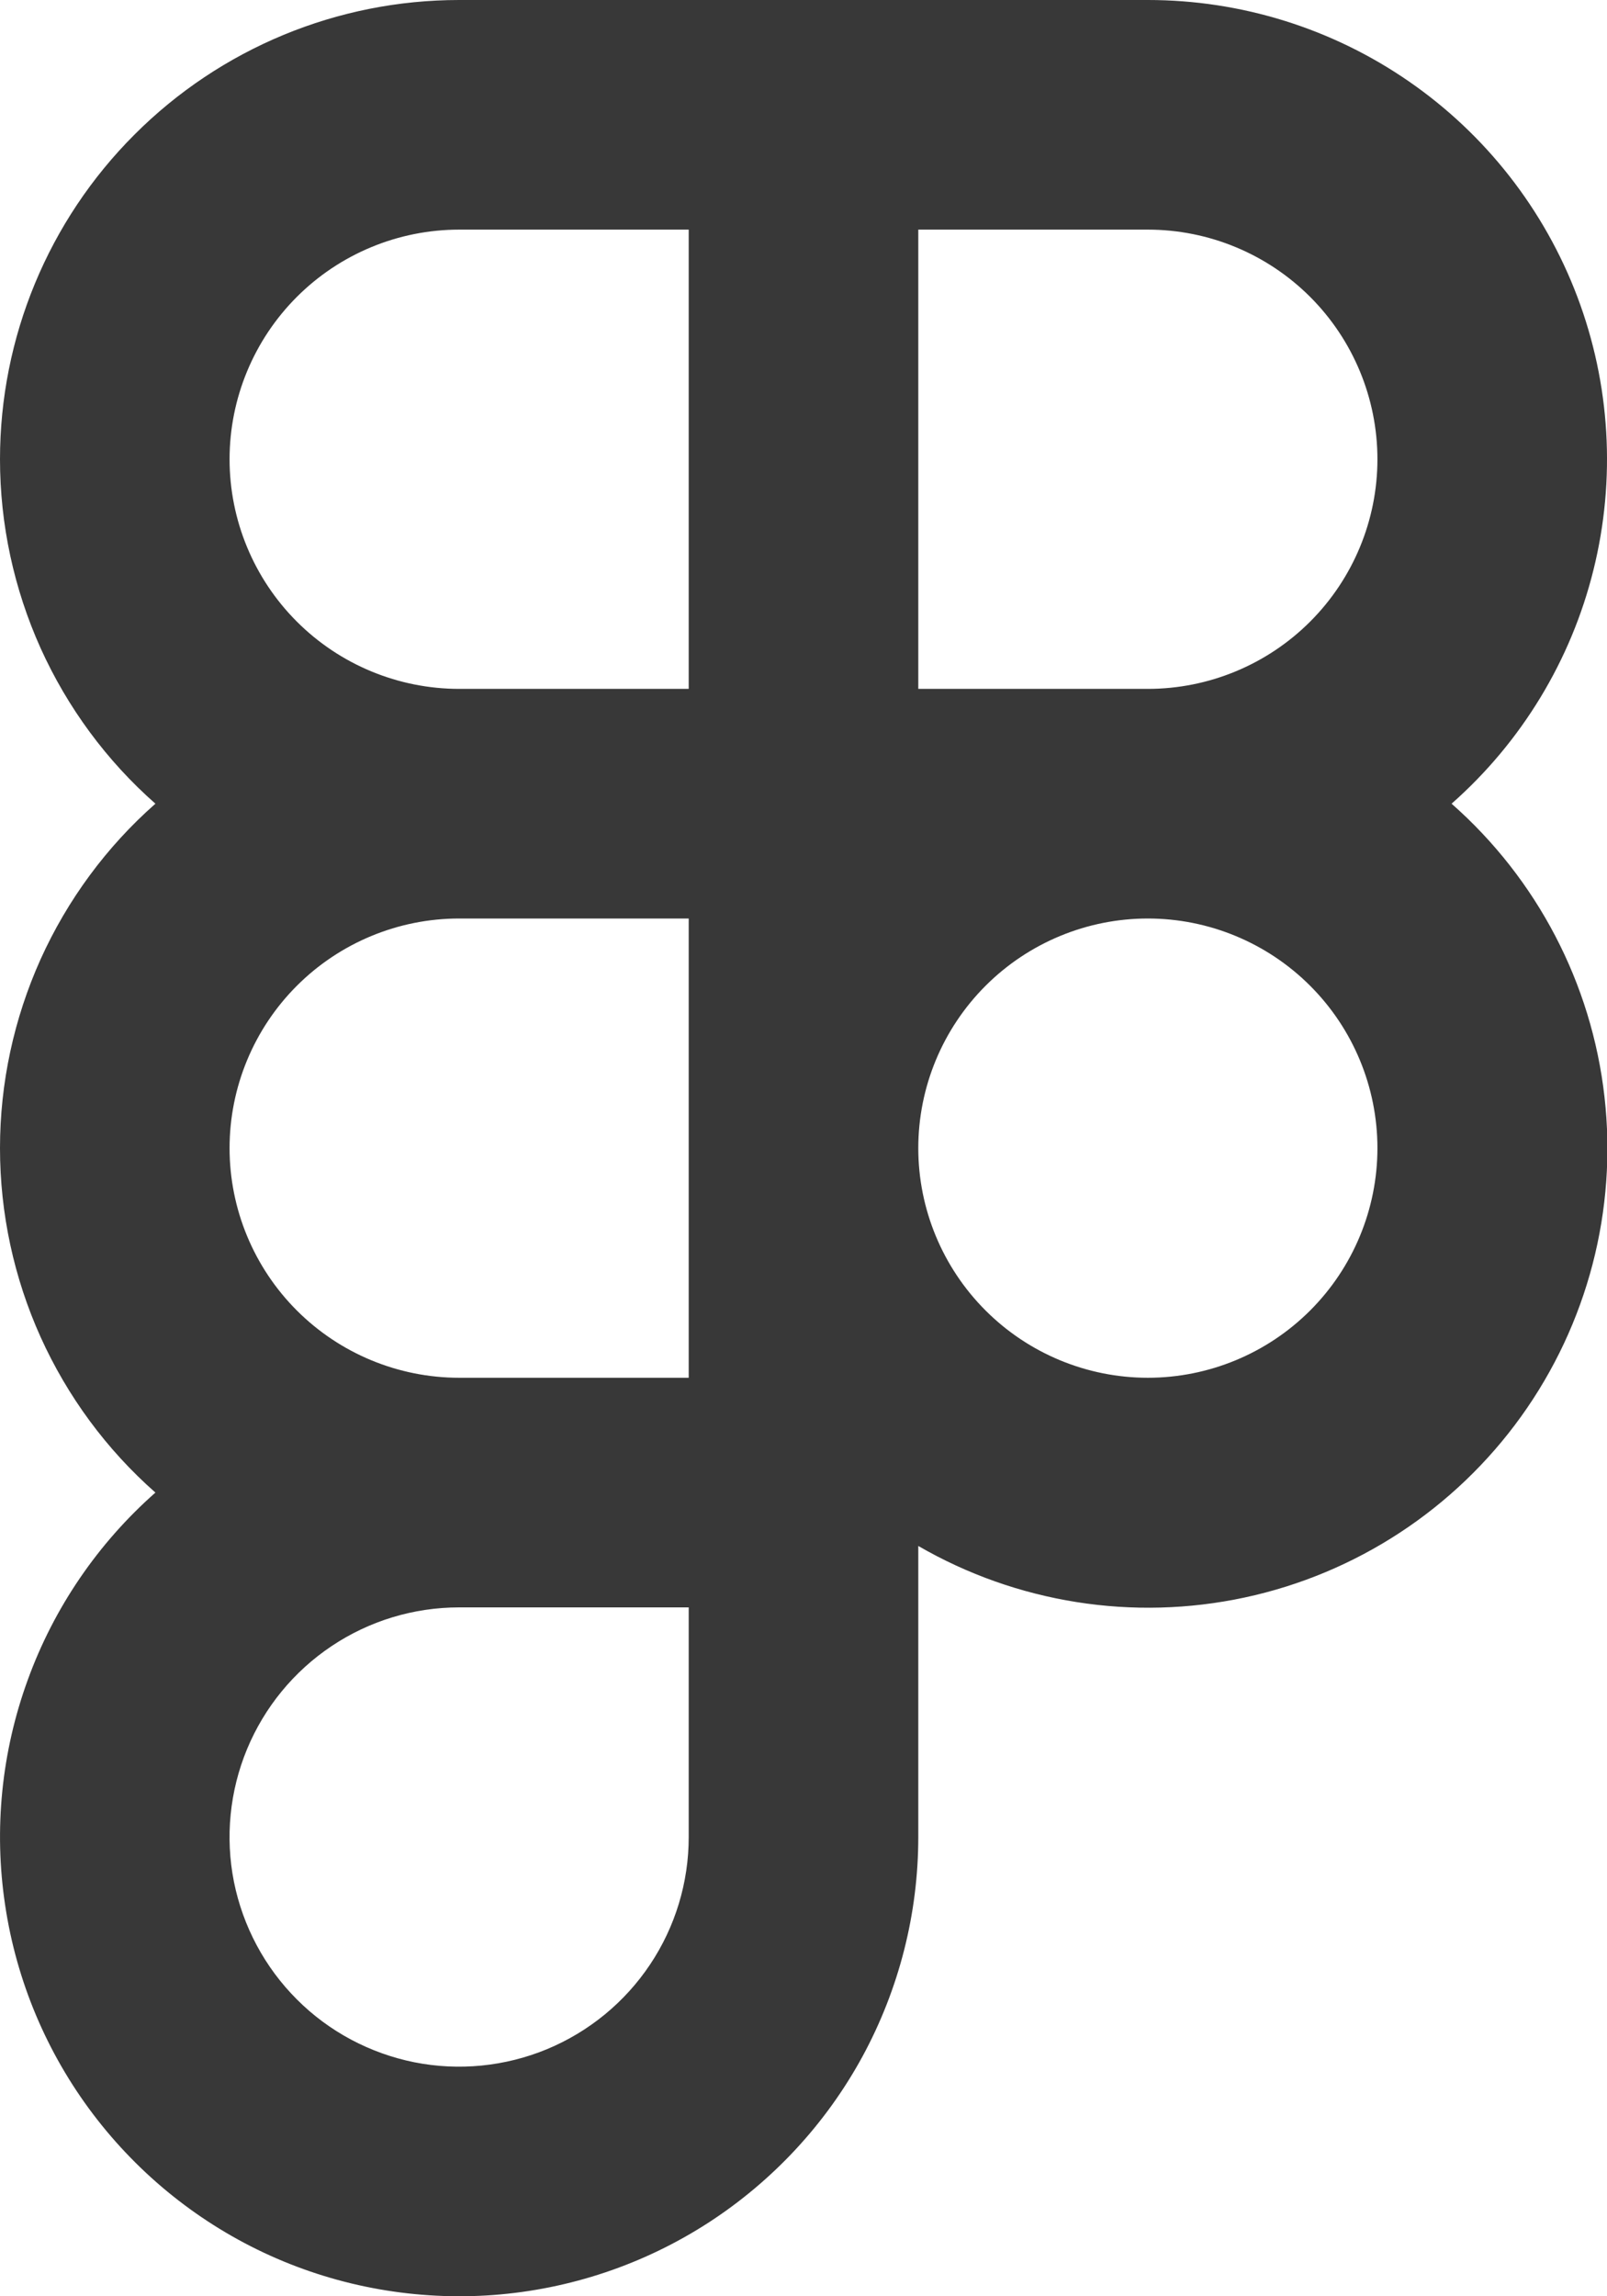 <?xml version="1.0" encoding="UTF-8"?> <svg xmlns="http://www.w3.org/2000/svg" width="14" height="20" viewBox="0 0 14 20" fill="none"><path d="M1.02426e-06 4C1.02426e-06 2.939 0.421 1.922 1.172 1.172C1.922 0.421 2.939 7.7353e-09 4 7.7353e-09H10C10.812 -5.05094e-05 11.606 0.247 12.274 0.709C12.943 1.171 13.455 1.826 13.742 2.586C14.029 3.346 14.078 4.175 13.882 4.964C13.687 5.752 13.255 6.463 12.646 7C13.391 7.656 13.866 8.565 13.978 9.552C14.09 10.538 13.831 11.531 13.252 12.337C12.673 13.143 11.814 13.706 10.843 13.914C9.873 14.122 8.859 13.962 8 13.465V16C8 16.668 7.832 17.326 7.513 17.913C7.193 18.5 6.731 18.997 6.17 19.36C5.608 19.723 4.965 19.939 4.298 19.989C3.632 20.038 2.963 19.921 2.354 19.646C1.745 19.371 1.215 18.947 0.811 18.414C0.408 17.882 0.144 17.256 0.045 16.595C-0.055 15.934 0.013 15.259 0.242 14.631C0.47 14.003 0.853 13.442 1.354 13C0.928 12.625 0.588 12.163 0.354 11.646C0.121 11.129 -3.00931e-05 10.568 1.02426e-06 10C-3.00931e-05 9.433 0.121 8.872 0.354 8.354C0.588 7.837 0.928 7.375 1.354 7C0.928 6.625 0.588 6.163 0.354 5.646C0.121 5.128 -3.00931e-05 4.567 1.02426e-06 4ZM6 8H4C3.47 8 2.961 8.211 2.586 8.586C2.211 8.961 2 9.47 2 10C2 10.53 2.211 11.039 2.586 11.414C2.961 11.789 3.47 12 4 12H6V8ZM8 10C8 10.53 8.211 11.039 8.586 11.414C8.961 11.789 9.47 12 10 12C10.53 12 11.039 11.789 11.414 11.414C11.789 11.039 12 10.53 12 10C12 9.47 11.789 8.961 11.414 8.586C11.039 8.211 10.53 8 10 8C9.47 8 8.961 8.211 8.586 8.586C8.211 8.961 8 9.47 8 10ZM10 6C10.53 6 11.039 5.789 11.414 5.414C11.789 5.039 12 4.53 12 4C12 3.47 11.789 2.961 11.414 2.586C11.039 2.211 10.53 2 10 2H8V6H10ZM4 2C3.47 2 2.961 2.211 2.586 2.586C2.211 2.961 2 3.47 2 4C2 4.53 2.211 5.039 2.586 5.414C2.961 5.789 3.47 6 4 6H6V2H4ZM6 14H4C3.604 14 3.218 14.117 2.889 14.337C2.56 14.557 2.304 14.869 2.152 15.235C2.001 15.6 1.961 16.002 2.038 16.39C2.116 16.778 2.306 17.134 2.586 17.414C2.865 17.694 3.222 17.884 3.61 17.962C3.998 18.039 4.4 17.999 4.765 17.848C5.131 17.696 5.443 17.44 5.663 17.111C5.883 16.782 6 16.396 6 16V14Z" fill="#383838"></path></svg> 